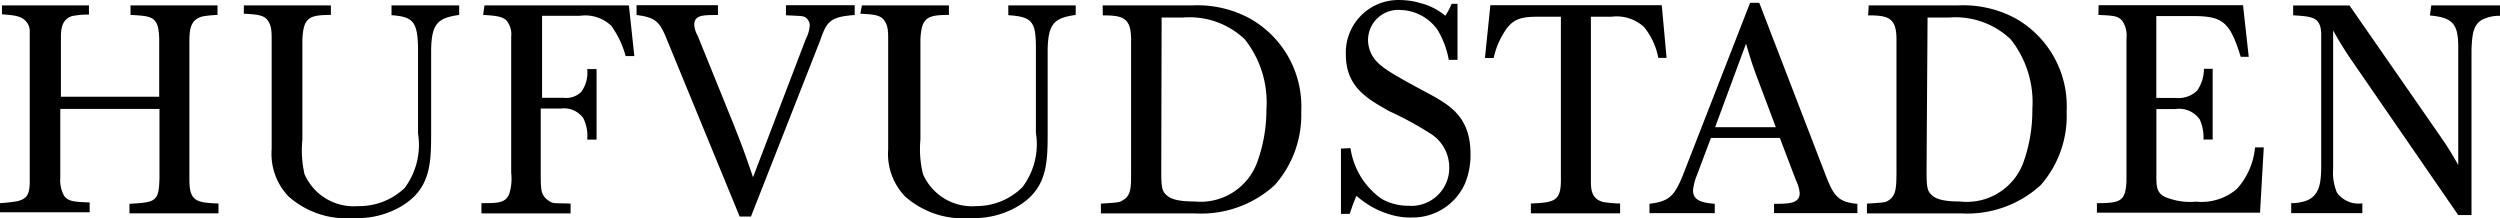 <?xml version="1.0" encoding="UTF-8"?> <svg xmlns="http://www.w3.org/2000/svg" viewBox="0 -0.017 280.77 24.523"><path d="M.22.59h9.77v1.03c-.64-.01-1.28.05-1.9.17-1.15.37-1.25 1.44-1.25 2.44v6.62h11.04V4.4c-.05-2.59-.78-2.61-3.22-2.74V.59h9.77v1.07c-.57.02-1.13.07-1.69.17-1.27.34-1.42 1.29-1.47 2.44v15.86c0 2.44.73 2.61 3.27 2.71v1.1h-10v-1.07c2.96-.17 3.3-.22 3.37-2.91v-7.74H6.77v7.74c-.06.7.1 1.41.44 2.03.51.64 1.15.66 2.86.73v1.1H0V22.8c.65-.04 1.31-.11 1.95-.22 1.07-.27 1.37-.76 1.39-2.13V3.62c.03-.42-.1-.84-.36-1.17-.54-.68-1.39-.76-2.76-.86M27.39.59h9.77v1.07c-2.44 0-3.1.29-3.2 2.81v11.19c-.13 1.3-.05 2.61.24 3.88a6.023 6.023 0 0 0 6.01 3.59c1.94.04 3.82-.69 5.23-2.03a8.085 8.085 0 0 0 1.51-6.11V5.33c-.07-2.88-.54-3.47-2.98-3.64V.59h7.6v1.07c-2.44.34-3.08 1-3.15 3.86V15c0 3.49-.12 6.25-3.4 8.18a9.662 9.662 0 0 1-5.3 1.29c-2.68.23-5.33-.66-7.33-2.44a6.904 6.904 0 0 1-1.88-5.28V4.72c0-1.25 0-1.81-.44-2.44s-1.27-.68-2.69-.76M54.41.59h16.22l.61 5.69h-.98c-.32-1.22-.87-2.37-1.61-3.4-.95-.9-2.25-1.31-3.54-1.12h-4.23v9.21h2.44c.72.08 1.43-.16 1.95-.66.54-.74.78-1.65.68-2.57H67v7.92h-1.05c.08-.84-.08-1.69-.46-2.44-.57-.76-1.5-1.16-2.44-1.05h-2.32v7.21c0 1.81 0 2.44.71 3.01.71.56.76.37 2.64.46v1.1H54.07V22.8c1.78 0 2.66 0 3.1-.98.26-.79.34-1.62.24-2.44V4.11c.08-.65-.11-1.3-.51-1.81-.51-.49-1.27-.56-2.64-.64M71.49.57h9.14v1.1c-1.73 0-2.66 0-2.66 1.12.04.43.17.85.39 1.22l3.96 9.77c1.15 2.91 1.34 3.44 2.25 6.11L90.5 4.36c.25-.47.4-.98.44-1.51 0-.39-.2-.75-.54-.95-.29-.12-.32-.12-2.13-.2V.57h7.72v1.1c-2.83.2-3.15.78-3.88 2.86L84.34 24.3h-1.27L74.69 3.92c-.66-1.47-1.12-2-3.2-2.25M96.8.59h9.77v1.07c-2.44 0-3.1.29-3.2 2.81v11.19c-.12 1.3-.02 2.61.29 3.88a6.016 6.016 0 0 0 5.99 3.59c1.94 0 3.8-.76 5.18-2.13a8.043 8.043 0 0 0 1.51-6.11V5.33c0-2.93-.44-3.47-3.1-3.64V.59h7.57v1.07c-2.44.34-3.08 1-3.15 3.86V15c0 3.49-.12 6.25-3.4 8.18a9.662 9.662 0 0 1-5.3 1.29c-2.68.23-5.33-.66-7.33-2.44a6.904 6.904 0 0 1-1.88-5.28V4.72c0-1.25 0-1.81-.44-2.44-.44-.64-1.27-.68-2.69-.76M123.84.59h10.04c2.22-.11 4.43.38 6.4 1.42 3.8 2.09 6.07 6.15 5.86 10.48.1 3.04-.96 6.01-2.98 8.28a12.223 12.223 0 0 1-8.94 3.18h-10.58v-1.1c1.88-.12 2.1-.12 2.44-.37.95-.49.95-1.51.95-2.93V4.4c0-2.44-.95-2.69-3.18-2.69m6.57 17.11c0 1.71 0 2.44.42 2.91.42.46 1.03.88 3.32.88 3.08.31 5.98-1.51 7.04-4.42.69-1.91 1.04-3.93 1.03-5.96.19-2.83-.68-5.62-2.44-7.84a8.997 8.997 0 0 0-6.89-2.44h-2.44l-.04 16.87zM151.67 16.62a8.43 8.43 0 0 0 3.49 5.69c.92.52 1.95.79 3.01.78 2.34.19 4.39-1.56 4.58-3.9.01-.12.01-.24.01-.36a4.46 4.46 0 0 0-2.22-3.91c-1.44-.92-2.94-1.73-4.5-2.44-2.44-1.39-4.89-2.69-4.89-6.38a5.896 5.896 0 0 1 5.66-6.11c.17-.01.33-.01.5 0 .79.01 1.57.14 2.32.37.99.26 1.9.74 2.69 1.39.28-.42.52-.87.71-1.34h.66v6.3h-.98a9.844 9.844 0 0 0-1.25-3.35 5.218 5.218 0 0 0-4.08-2.25 3.393 3.393 0 0 0-3.72 3.04c-.01.11-.02.22-.02.33.01.76.26 1.49.71 2.1.73.95 1.88 1.66 5.91 3.81 2.57 1.39 4.89 2.69 4.89 6.91.02 1.12-.19 2.23-.61 3.27a6.43 6.43 0 0 1-5.94 3.84c-.76.02-1.51-.07-2.25-.27a9.814 9.814 0 0 1-4.01-2.17c-.42 1-.44 1.12-.76 2.03h-.98v-7.33M167.38.57h19.25l.54 5.91h-.93a7.744 7.744 0 0 0-1.61-3.47c-.99-.9-2.32-1.32-3.64-1.15h-2.32V20.4c0 1.1.2 1.95 1.37 2.27.63.1 1.27.16 1.91.17v1.1h-10.02v-1.1c2.57-.12 3.37-.22 3.37-2.61V1.86h-2.44c-1.95 0-2.76.2-3.62 1.29-.72 1-1.23 2.14-1.49 3.35h-.98M196.55.3h1.03l7.33 19.03c.93 2.44 1.37 3.37 3.69 3.54v1.05h-9.36v-1.05c1.61 0 2.88 0 2.88-1.2-.05-.5-.19-.99-.42-1.44l-1.81-4.76h-7.74l-1.59 4.23c-.22.53-.36 1.09-.42 1.66 0 1.12.95 1.39 2.44 1.51v1.05h-7.33v-1.05c2.2-.27 2.79-.86 3.74-3.18m8.76-9.91c-.81-2.15-.93-2.44-1.66-4.89l-3.47 9.38h6.82l-1.69-4.49zM209.87.59h10.02c2.22-.11 4.43.38 6.4 1.42a11.32 11.32 0 0 1 5.81 10.48c.13 3.03-.91 6-2.91 8.28a12.223 12.223 0 0 1-8.94 3.18h-10.58v-1.1c1.88-.12 2.1-.12 2.44-.37.86-.54.86-1.51.88-3.03V4.4c0-2.44-.95-2.69-3.18-2.69m6.56 17.11c0 1.71 0 2.44.42 2.91.42.46 1.03.88 3.32.88 3.08.36 6.01-1.42 7.11-4.32.7-1.94 1.05-3.99 1.03-6.06.19-2.83-.68-5.62-2.44-7.84a8.997 8.997 0 0 0-6.89-2.44h-2.44l-.11 16.87zM235.69.57h16.22l.64 5.79h-.9c-1.17-3.76-1.93-4.52-5.01-4.57h-4.47v9.19h2.15c.9.1 1.8-.2 2.44-.83.5-.72.76-1.57.76-2.44h.98v7.94h-1.03c.04-.77-.11-1.54-.42-2.25a2.832 2.832 0 0 0-2.74-1.17h-2.13v7.57c0 1.12 0 2.03 1.34 2.44.99.35 2.05.49 3.1.39 1.66.17 3.32-.34 4.59-1.42a8.049 8.049 0 0 0 2.05-4.67h.98l-.42 7.33H235.5V22.8c2.66 0 3.2-.22 3.32-2.44V4.28c.08-.7-.09-1.4-.49-1.98-.49-.54-.95-.56-2.66-.64M273.05.59h7.72v1.17c-.71-.02-1.42.14-2.05.46-.93.59-1.08 1.51-1.15 3.35v18.57h-1.49L264.3 7.04c-.82-1.17-1.58-2.39-2.27-3.64v15.56c-.07.9.08 1.8.42 2.64.65.91 1.75 1.38 2.86 1.22v1.1h-7.99V22.8c.62.01 1.23-.1 1.81-.32 1.47-.66 1.51-2.17 1.56-3.57V3.65c-.12-1.76-1.03-1.81-3.15-1.95V.6h6.33l9.77 14.07c1.17 1.69 1.49 2.17 2.44 3.84V5.26c0-2.64-.66-3.3-3.18-3.54" class="st0"></path></svg> 